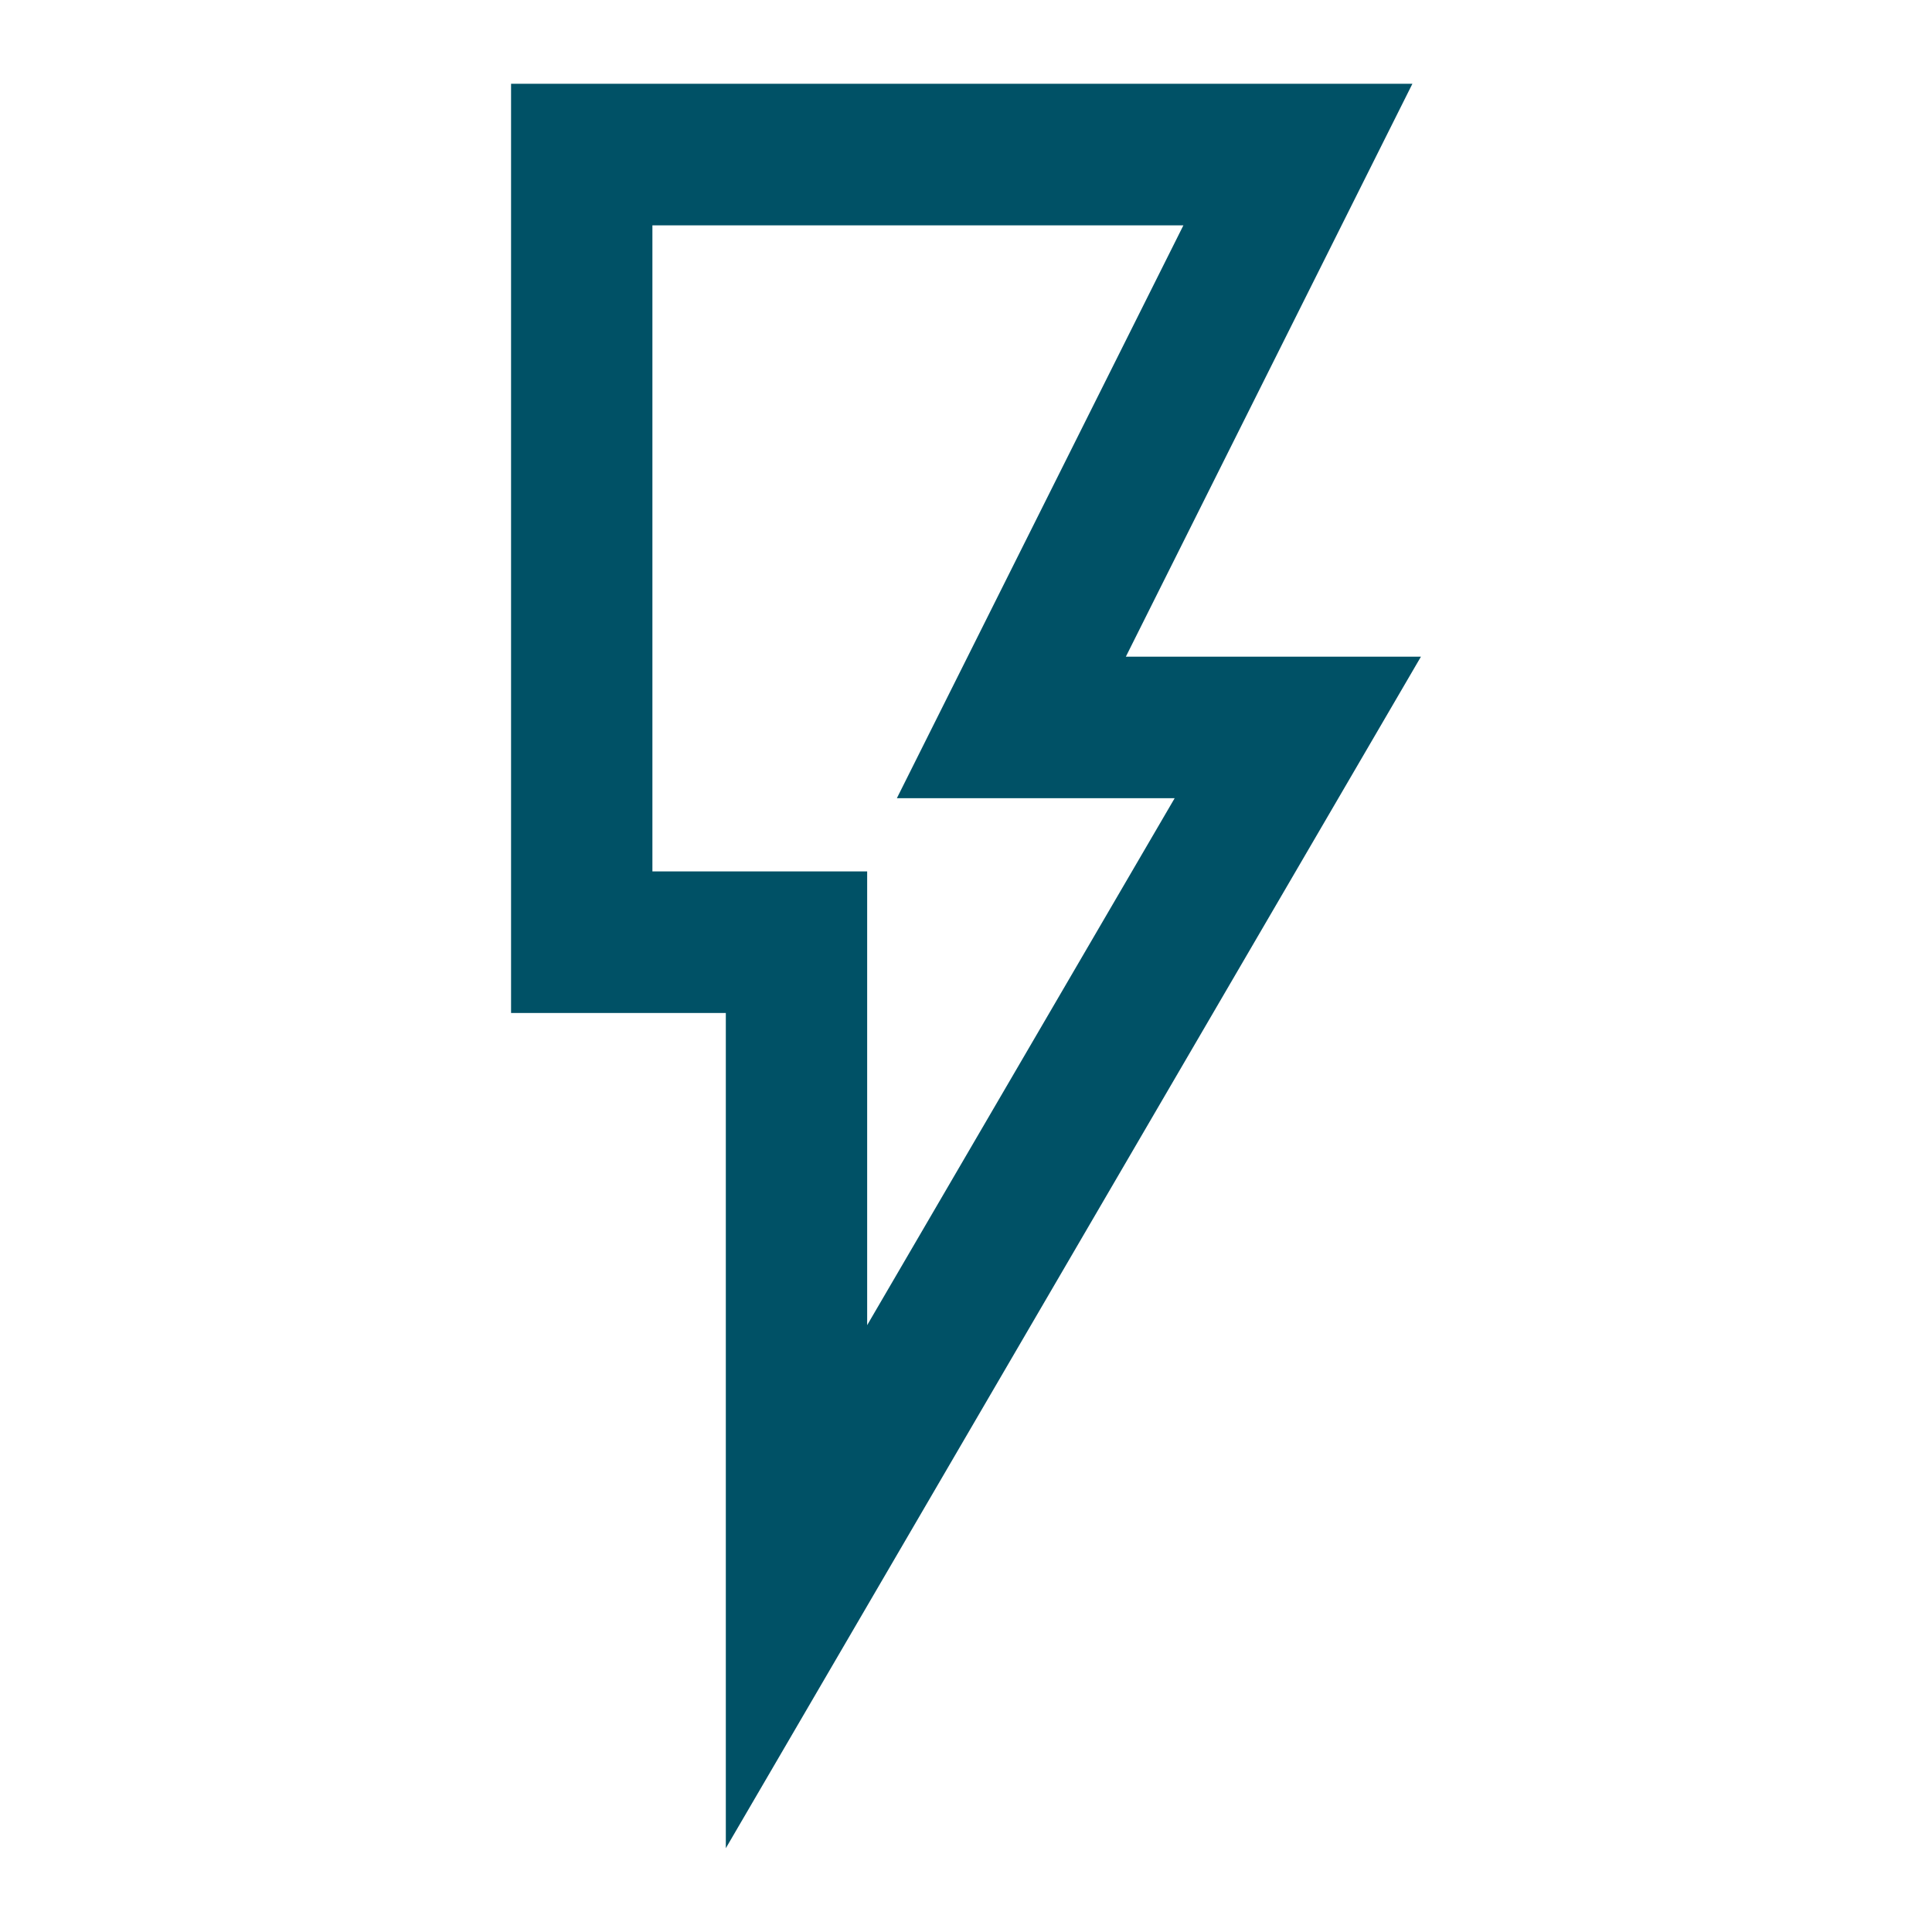 <?xml version="1.0" encoding="utf-8"?>
<!-- Generator: Adobe Illustrator 24.2.3, SVG Export Plug-In . SVG Version: 6.00 Build 0)  -->
<svg version="1.1" id="Capa_1" xmlns="http://www.w3.org/2000/svg" xmlns:xlink="http://www.w3.org/1999/xlink" x="0px" y="0px"
	 viewBox="0 0 95 95" style="enable-background:new 0 0 95 95;" xml:space="preserve">
<style type="text/css">
	.st0{fill:#005166;}
</style>
<path class="st0" d="M35.69,90.88V49.81H25.13V4.12h44.32L55.36,32.29h14.51L35.69,90.88z M32.08,42.85h10.56v22.31l15.12-25.91
	H44.1l14.09-28.17H32.08V42.85z"/>
</svg>
